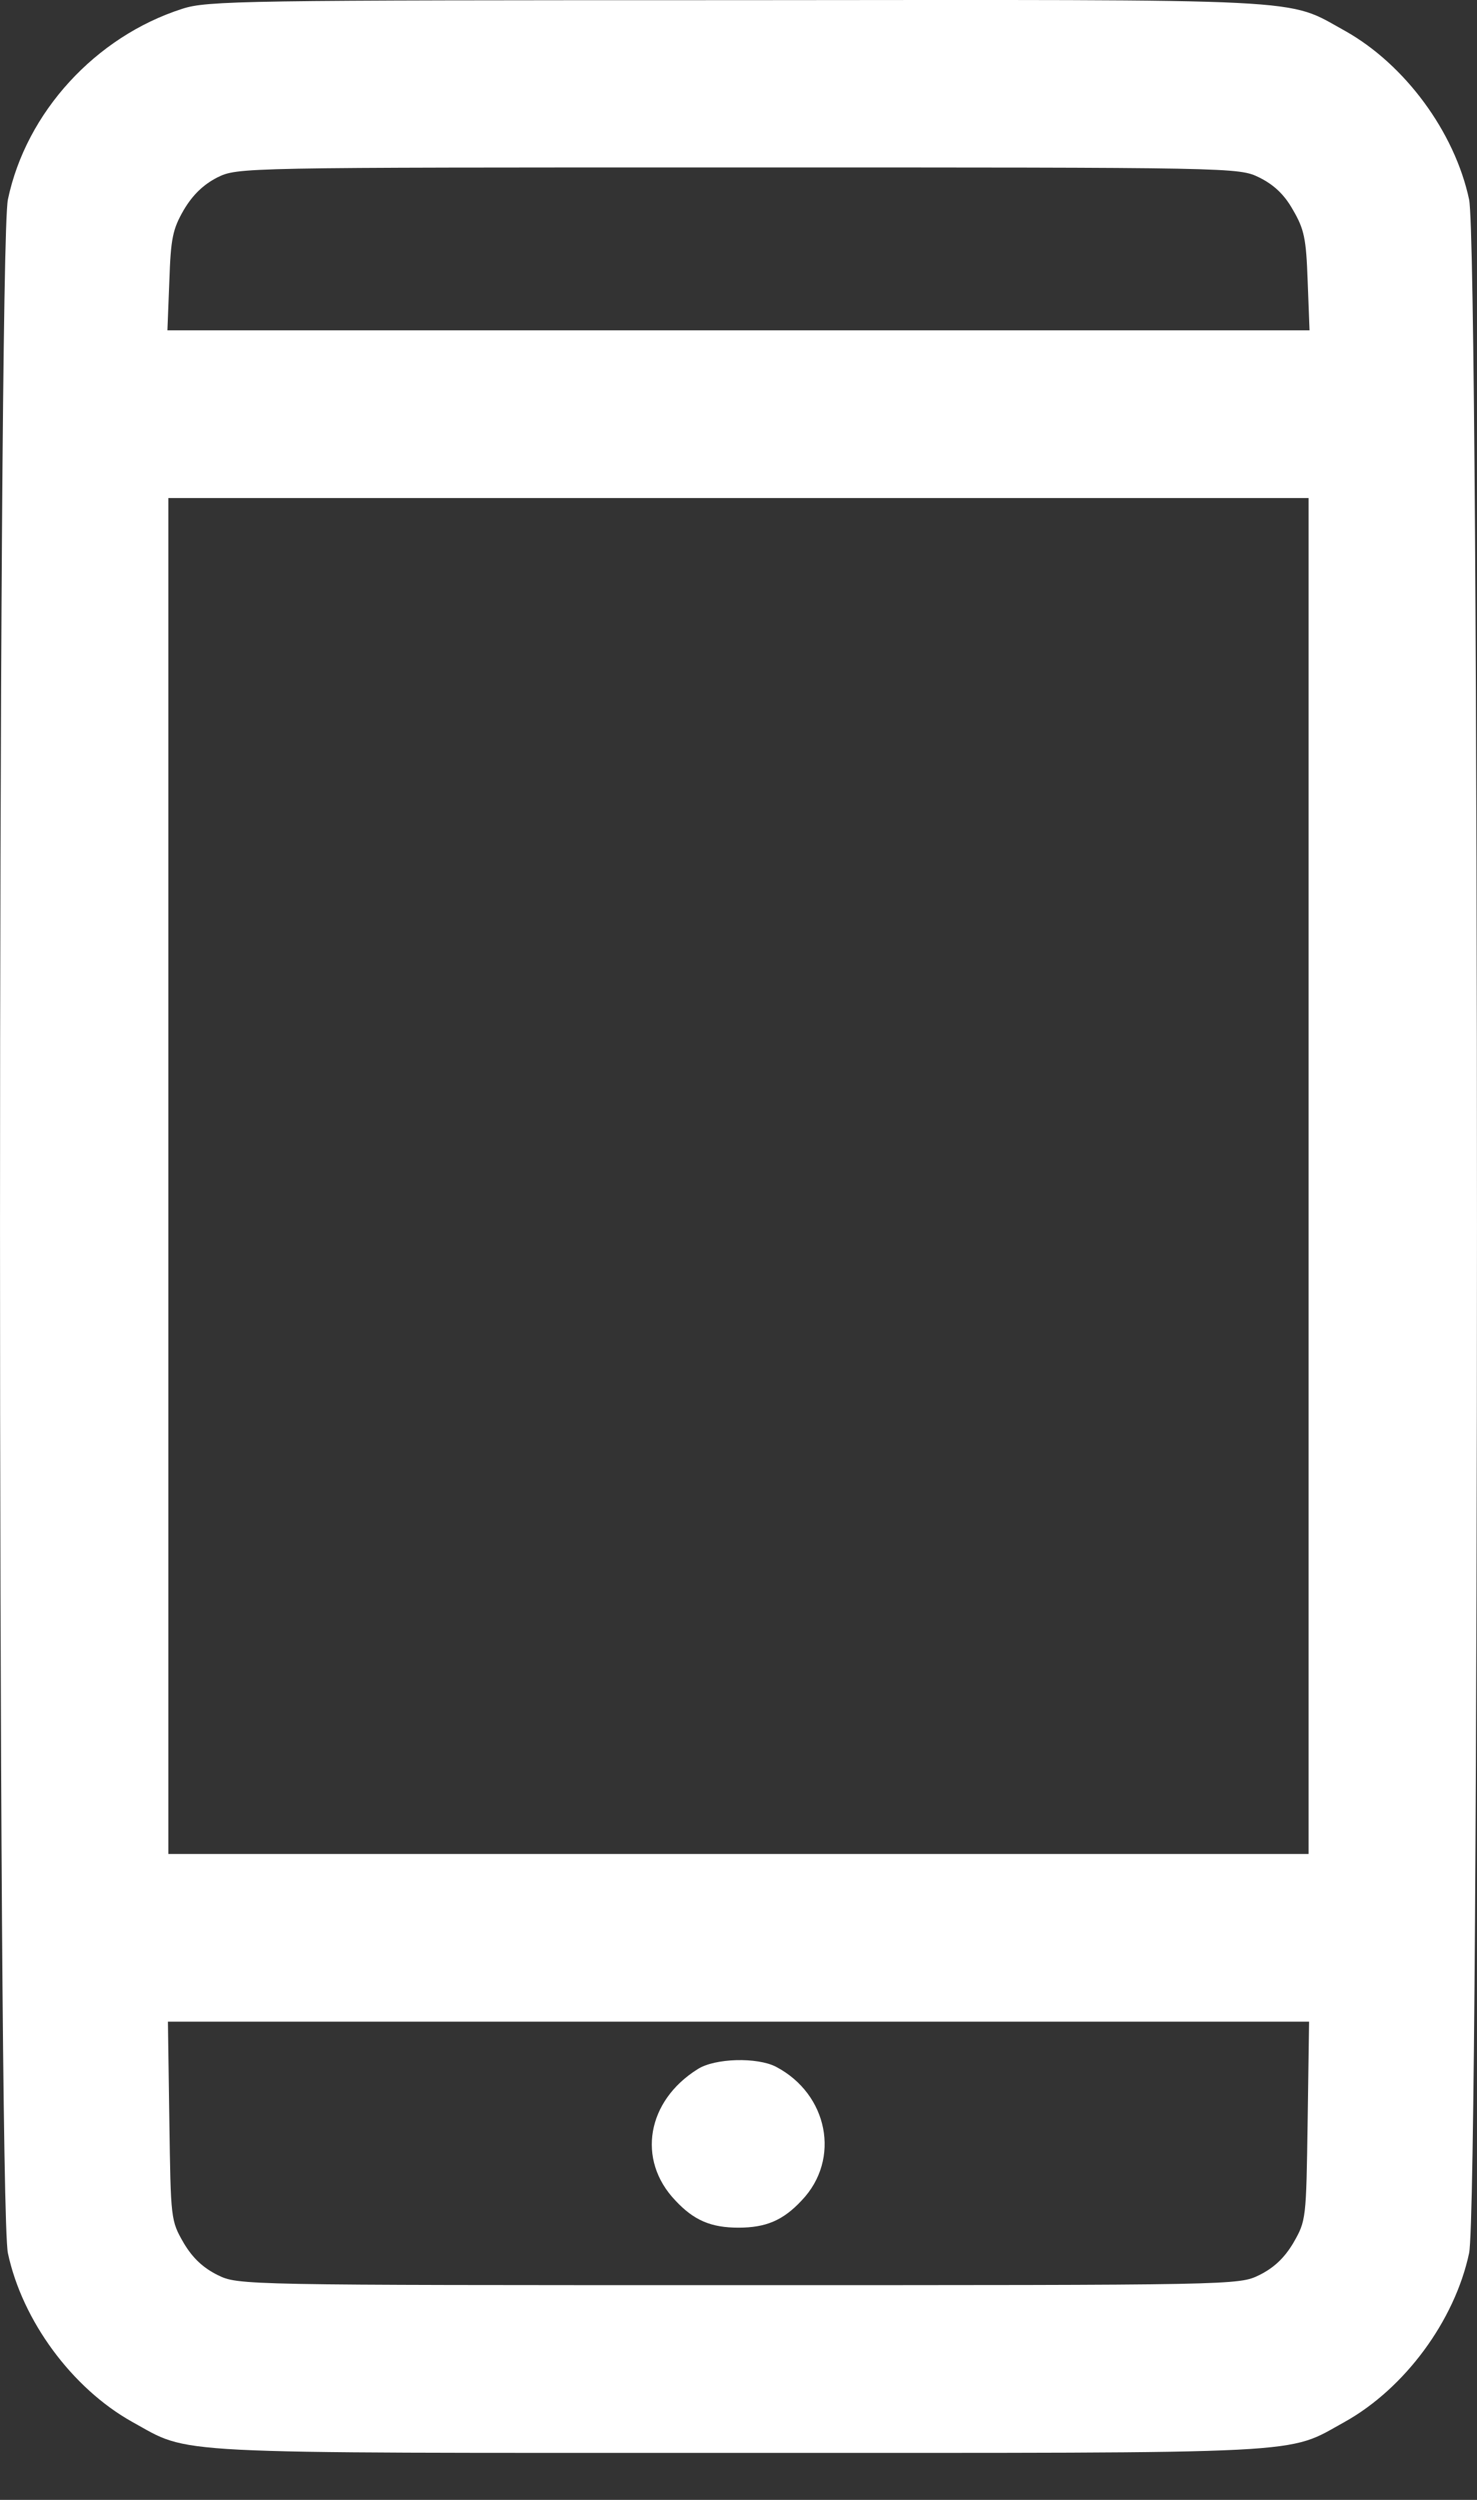 <svg width="26" height="44" viewBox="0 0 26 44" fill="none" xmlns="http://www.w3.org/2000/svg">
<rect x="0" y="0" width="26" height="44" fill="#333333" stroke="none"/>
<path d="M3.209 0.155C1.682 0.644 0.46 1.977 0.139 3.512C-0.046 4.372 -0.046 38.796 0.139 39.657C0.392 40.846 1.269 42.035 2.323 42.625C3.378 43.207 2.77 43.173 13 43.173C23.229 43.173 22.622 43.207 23.676 42.625C24.73 42.035 25.608 40.846 25.861 39.657C26.046 38.796 26.046 4.372 25.861 3.512C25.608 2.323 24.73 1.133 23.676 0.543C22.622 -0.039 23.238 -0.005 12.966 0.003C4.271 0.003 3.647 0.012 3.209 0.155ZM22.167 3.124C22.42 3.25 22.605 3.419 22.757 3.689C22.959 4.034 22.993 4.195 23.019 4.945L23.052 5.814H13H2.947L2.981 4.945C3.006 4.195 3.04 4.034 3.234 3.697C3.394 3.427 3.58 3.25 3.824 3.124C4.187 2.947 4.196 2.947 12.991 2.947C21.762 2.947 21.804 2.947 22.167 3.124ZM23.035 20.699V32.632H13H2.964V20.699V8.766H13H23.035V20.699ZM23.019 37.329C22.993 39.066 22.993 39.083 22.766 39.479C22.605 39.749 22.42 39.918 22.167 40.044C21.804 40.221 21.762 40.221 13 40.221C4.238 40.221 4.196 40.221 3.833 40.044C3.58 39.918 3.394 39.749 3.234 39.479C3.006 39.083 3.006 39.066 2.981 37.329L2.956 35.583H13H23.044L23.019 37.329Z" fill="white"/>
<path d="M12.283 36.418C11.389 36.975 11.204 38.012 11.887 38.729C12.216 39.083 12.519 39.209 13 39.209C13.48 39.209 13.784 39.083 14.113 38.729C14.805 38.004 14.577 36.857 13.658 36.376C13.329 36.207 12.587 36.224 12.283 36.418Z" fill="white"/>
</svg>
